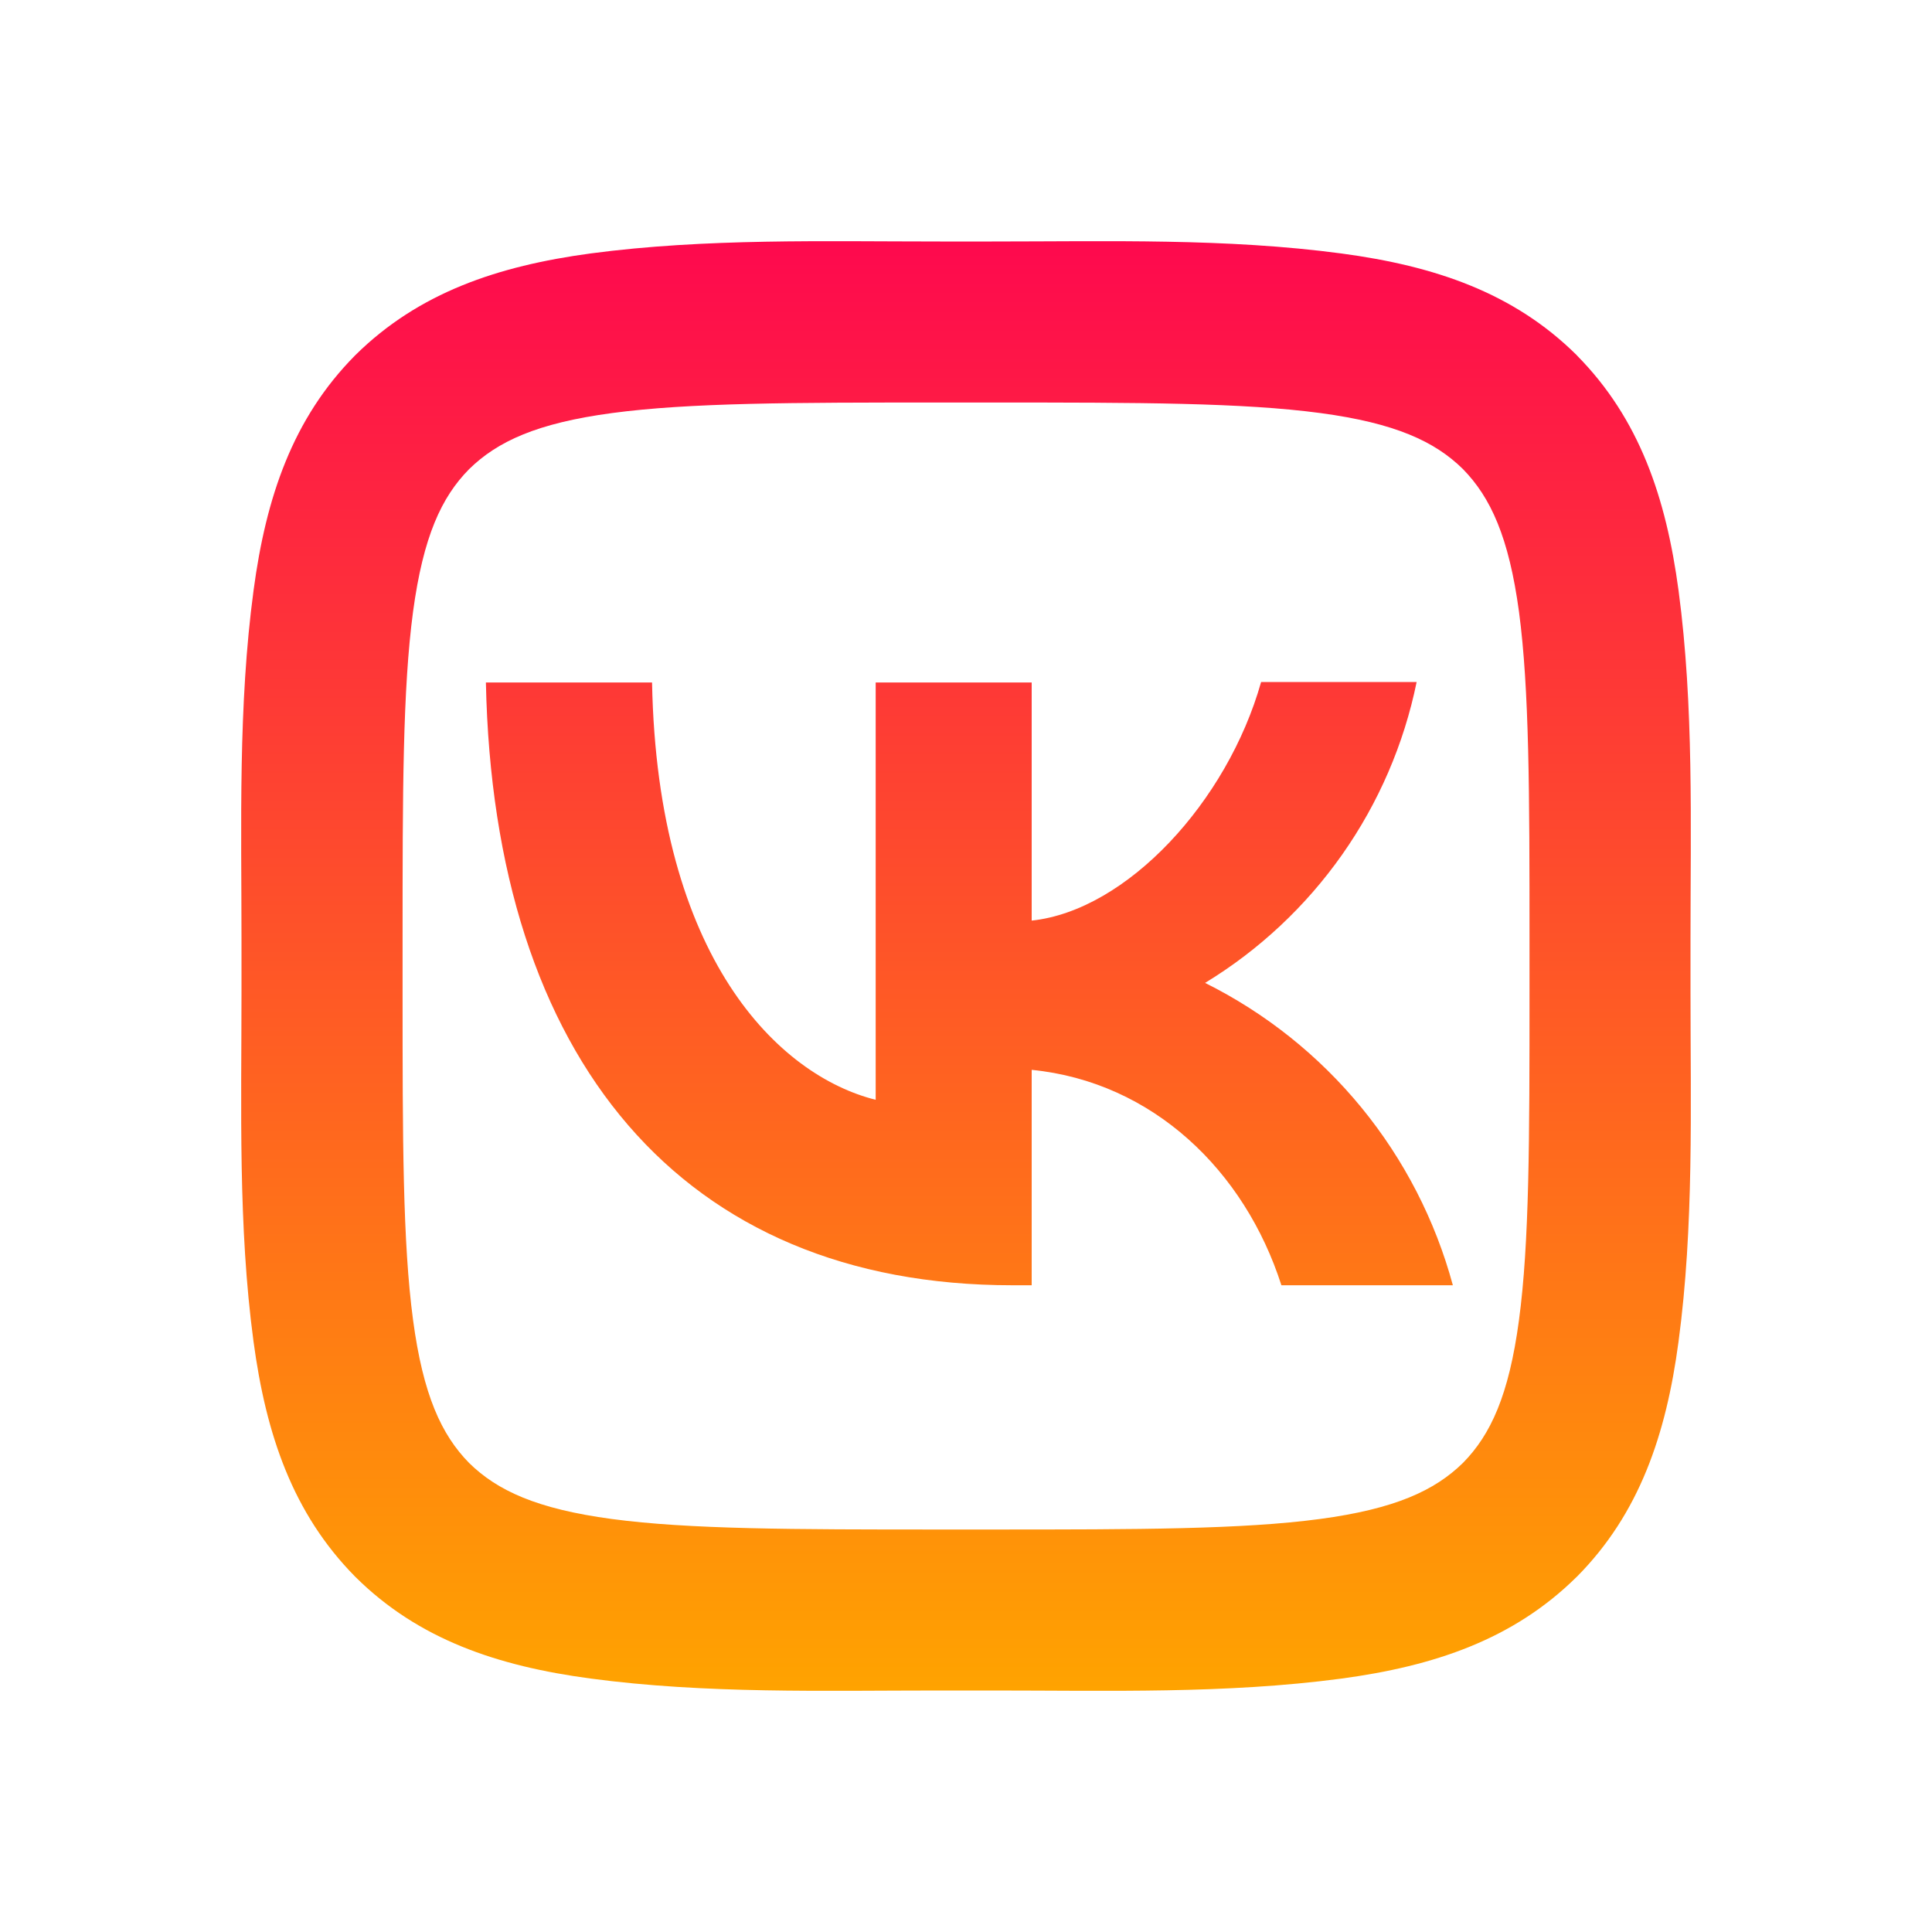 <?xml version="1.0" encoding="UTF-8"?> <svg xmlns="http://www.w3.org/2000/svg" width="64" height="64" viewBox="0 0 64 64" fill="none"><path d="M15.539 15.542C14.621 16.472 14.019 17.779 13.683 20.262C13.339 22.835 13.336 26.243 13.336 31.147V32.854C13.336 37.75 13.339 41.155 13.683 43.726C14.016 46.211 14.621 47.526 15.541 48.464C16.475 49.379 17.781 49.984 20.261 50.318C22.835 50.662 26.243 50.667 31.147 50.667H32.853C37.749 50.667 41.155 50.662 43.728 50.318C46.211 49.984 47.525 49.379 48.464 48.459C49.379 47.528 49.984 46.222 50.317 43.739C50.664 41.166 50.667 37.758 50.667 32.854V31.147C50.667 26.251 50.661 22.846 50.32 20.275C49.984 17.79 49.379 16.475 48.459 15.536C47.528 14.622 46.221 14.016 43.739 13.683C41.165 13.339 37.757 13.334 32.853 13.334H31.147C26.251 13.334 22.845 13.339 20.275 13.683C17.789 14.016 16.477 14.622 15.539 15.542ZM31.147 8H32.853C36.707 8 40.619 7.886 44.445 8.398C47.528 8.811 50.139 9.694 52.224 11.758L52.245 11.782C54.307 13.872 55.192 16.483 55.605 19.568C56.115 23.39 56 27.299 56 31.147V32.854C56 36.704 56.117 40.616 55.603 44.446C55.192 47.528 54.307 50.139 52.243 52.224L52.219 52.246C50.131 54.307 47.52 55.19 44.432 55.606C40.611 56.115 36.701 56 32.853 56H31.147C27.296 56 23.384 56.115 19.557 55.603C16.472 55.19 13.861 54.307 11.779 52.243L11.755 52.219C9.696 50.128 8.811 47.518 8.397 44.432C7.885 40.614 8 36.704 8 32.854V31.147C8 27.296 7.885 23.384 8.4 19.555C8.811 16.472 9.696 13.862 11.76 11.776L11.781 11.755C13.872 9.694 16.483 8.811 19.568 8.395C23.392 7.888 27.301 8 31.147 8ZM16.096 22.608C16.352 35.088 22.592 42.576 33.536 42.576H34.176V35.44C38.192 35.84 41.232 38.784 42.448 42.576H48.128C47.545 40.422 46.512 38.415 45.098 36.688C43.683 34.962 41.918 33.555 39.92 32.56C41.711 31.47 43.257 30.022 44.463 28.307C45.669 26.592 46.508 24.646 46.928 22.592H41.776C40.656 26.56 37.328 30.16 34.176 30.496V22.608H29.008V36.432C25.808 35.632 21.776 31.76 21.6 22.608H16.096Z" fill="url(#paint0_linear_199_621)"></path><defs><linearGradient id="paint0_linear_199_621" x1="32" y1="7.989" x2="32" y2="56.011" gradientUnits="userSpaceOnUse"><stop stop-color="#FE094E"></stop><stop offset="1" stop-color="#FFA300"></stop></linearGradient></defs></svg> 